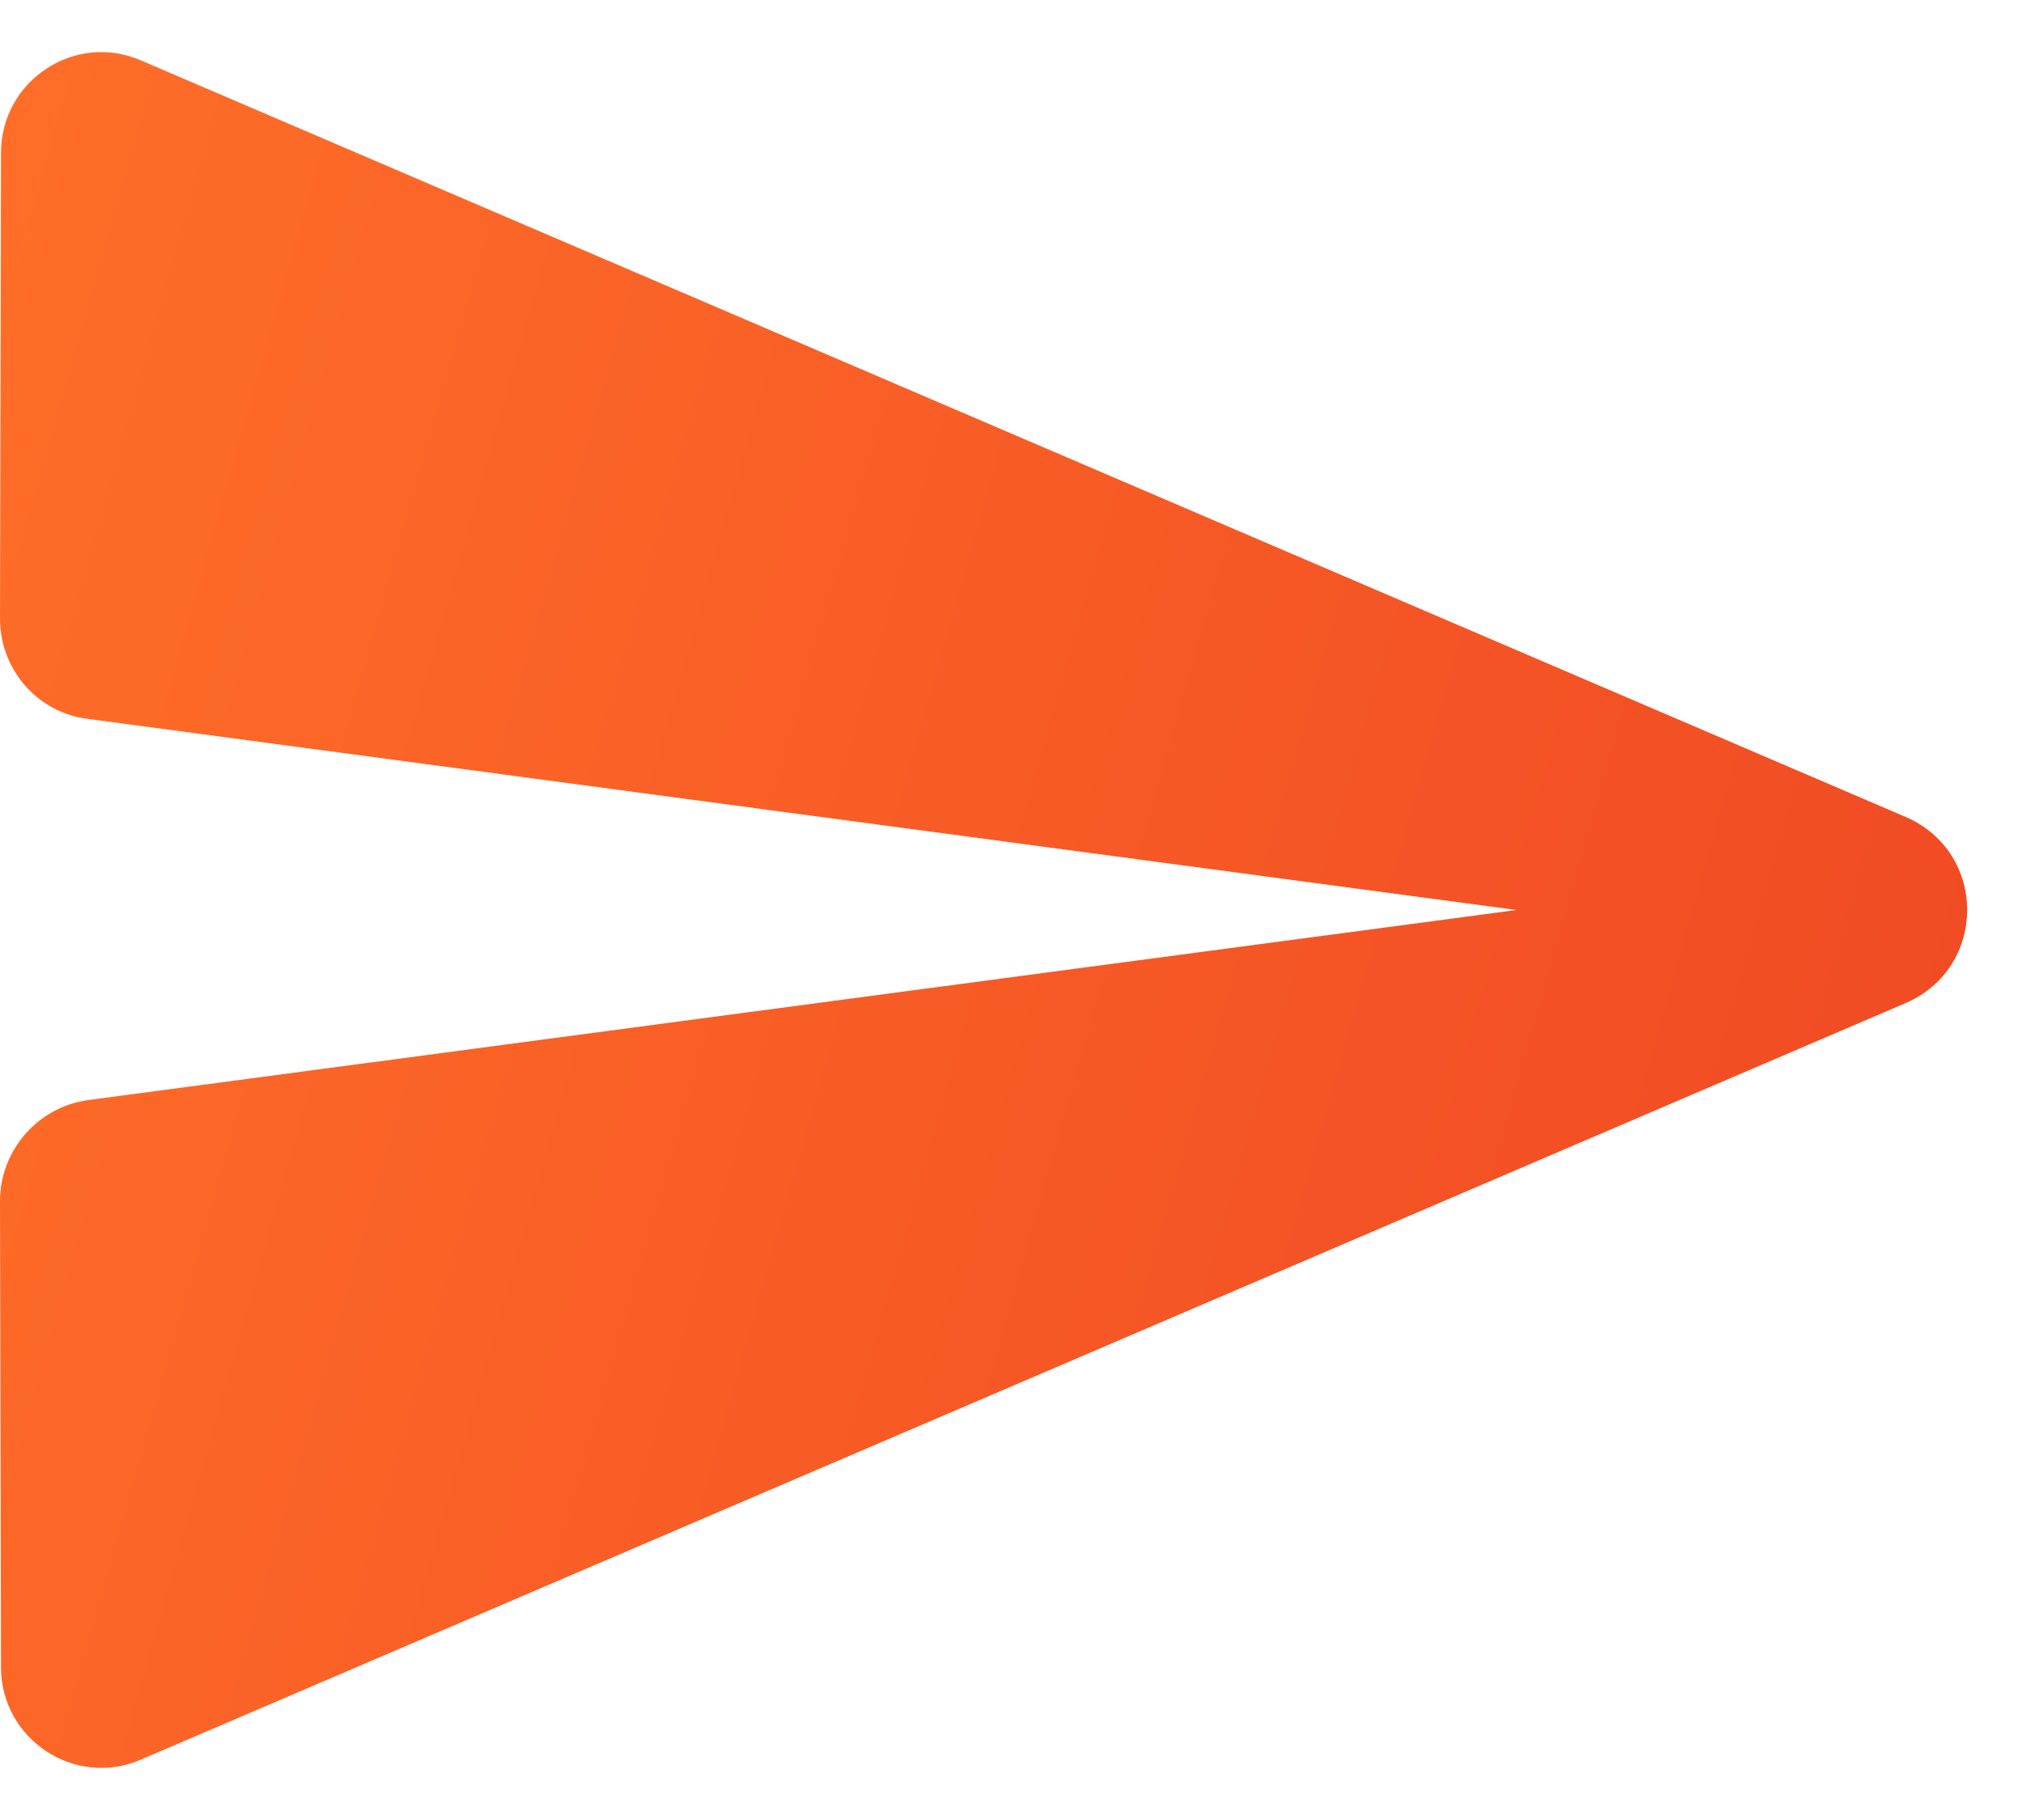 <svg xmlns="http://www.w3.org/2000/svg" width="20" height="18" viewBox="0 0 20 18" fill="none"><path d="M1.4 17.4 18.85 9.92C19.66 9.57 19.66 8.43 18.85 8.08L1.4.6c-.66-.29-1.39.2-1.39.91L0 6.12c0 .5.37.93.87.99L15 9.0.87 10.88C.37 10.95.0 11.38.0 11.88l.01 4.61C.01 17.2.74 17.69 1.4 17.4z" fill="url(#paint0_linear_2412_5551)"/><defs><linearGradient id="paint0_linear_2412_5551" x1="0" y1=".515" x2="22.681" y2="6.938" gradientUnits="userSpaceOnUse"><stop stop-color="#ff6e28"/><stop offset="1e-4" stop-color="#ff6e28"/><stop offset="1" stop-color="#ef4723"/></linearGradient></defs></svg>
